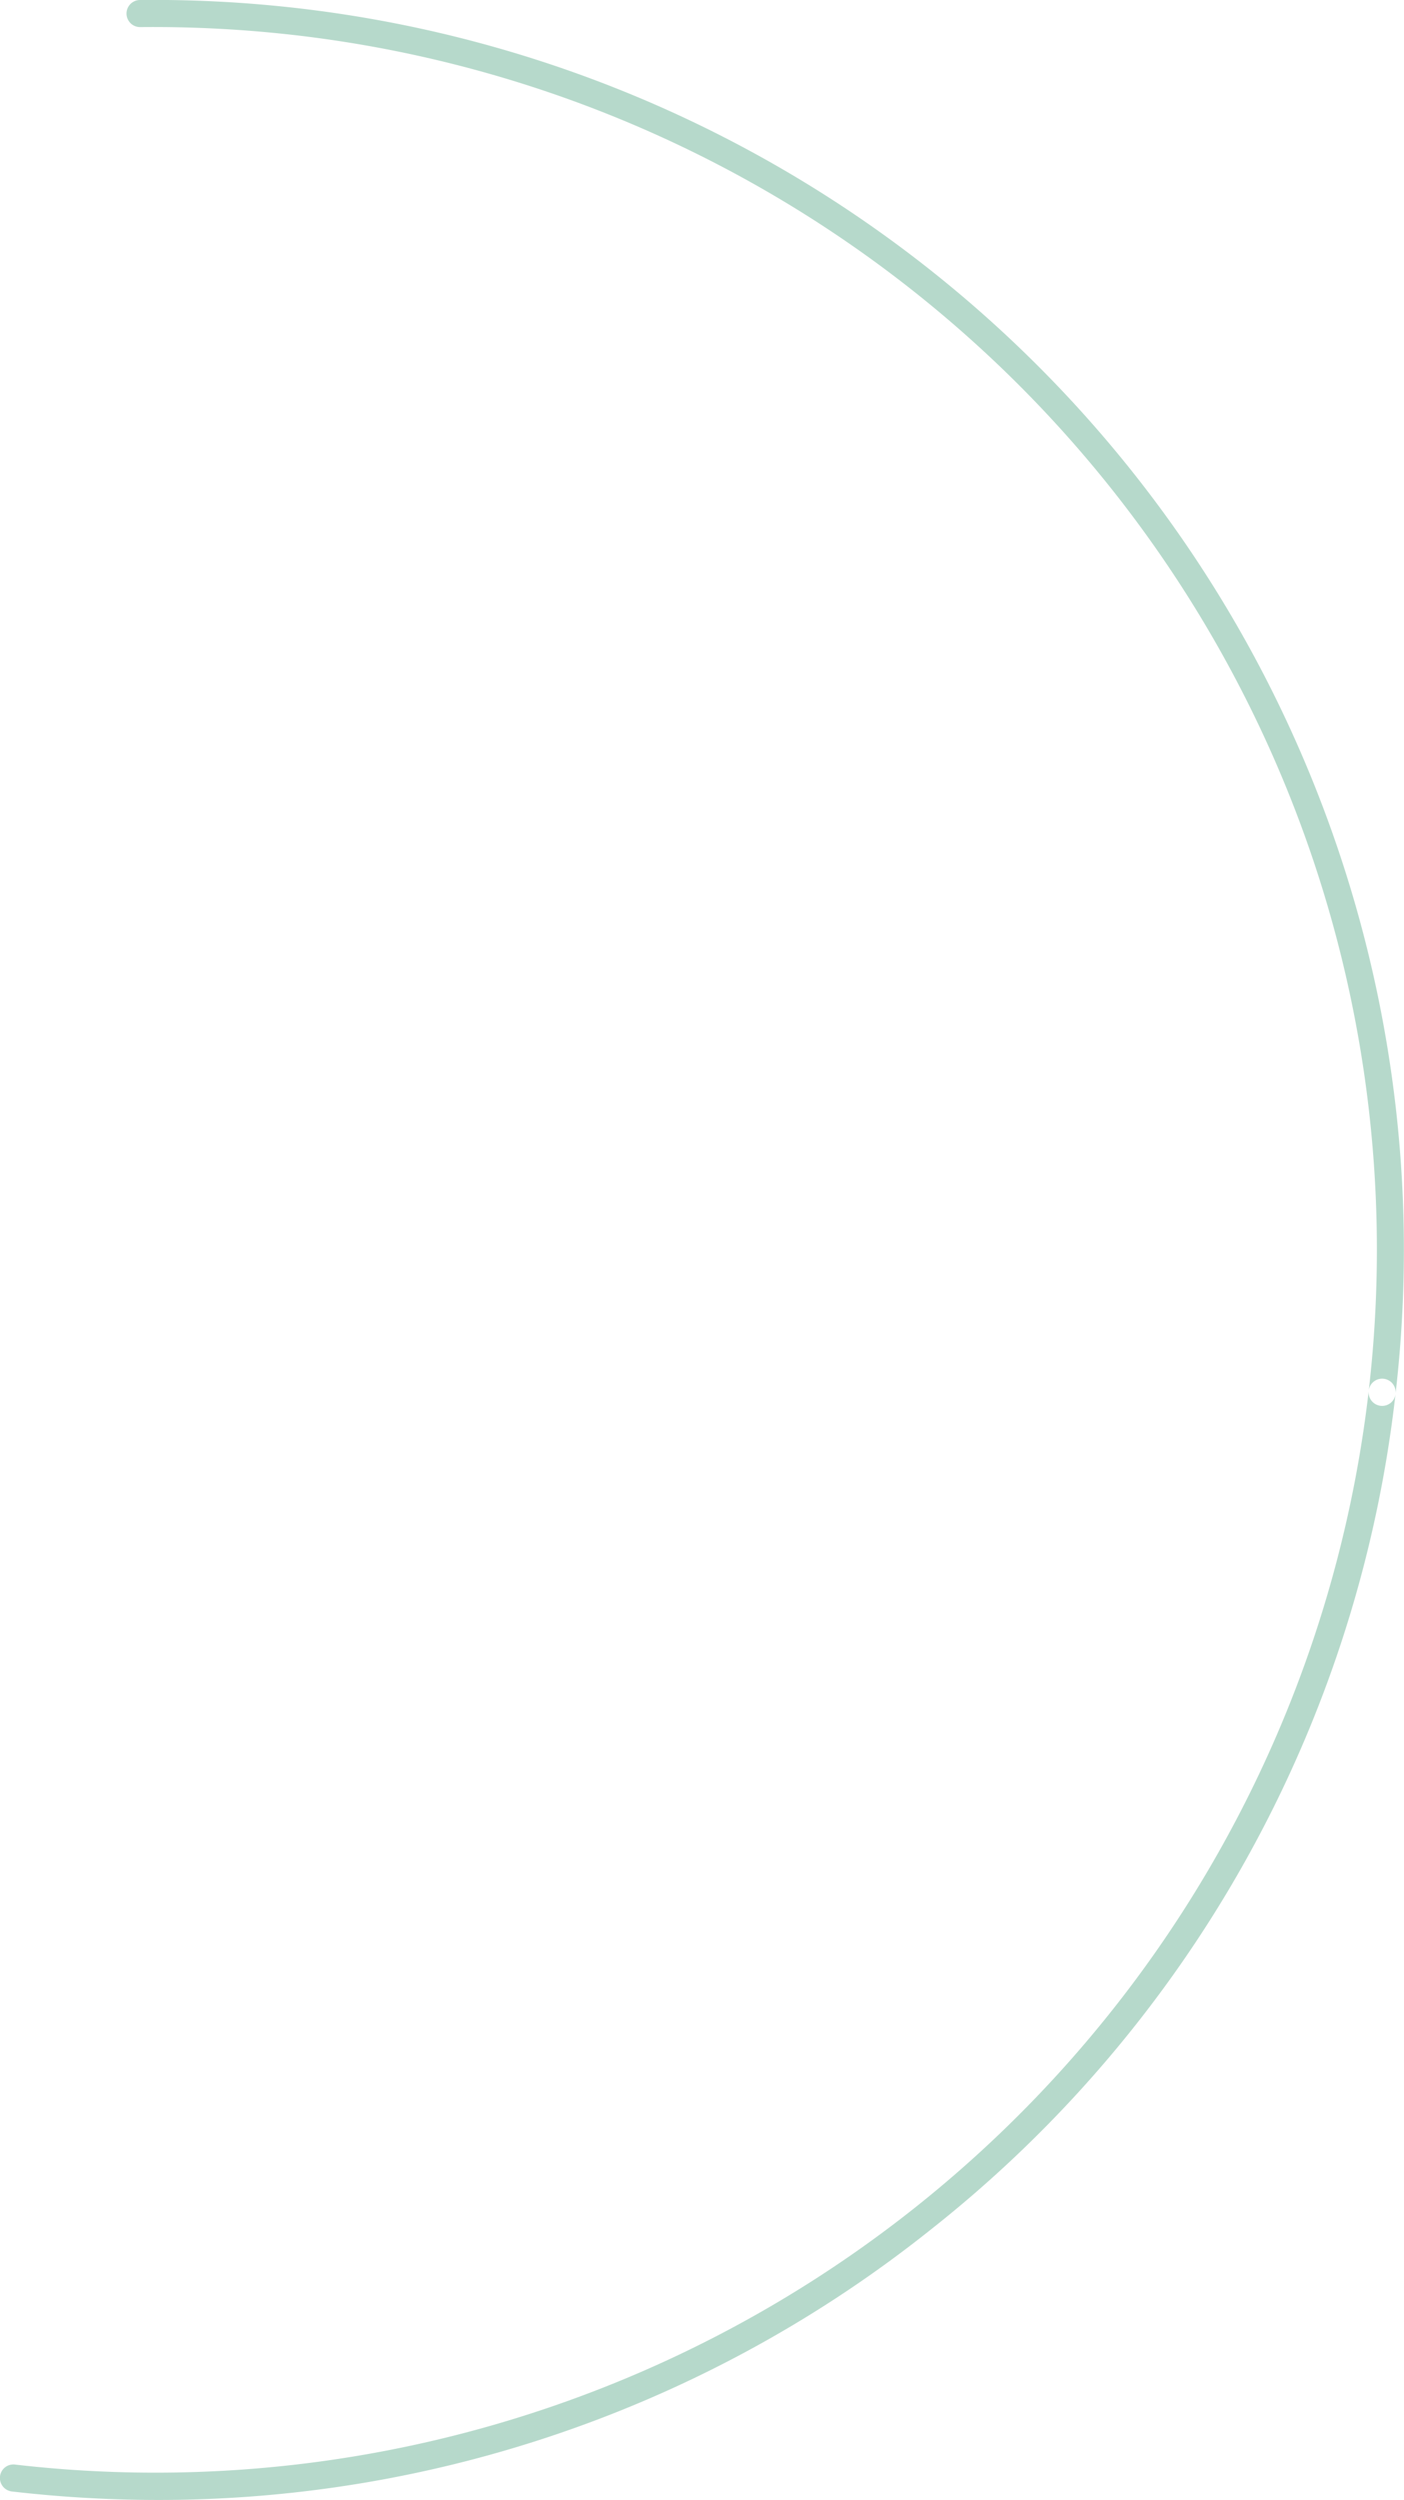<svg xmlns="http://www.w3.org/2000/svg" width="153.97" height="274" viewBox="0 0 153.97 274">
  <defs>
    <style>
      .cls-1 {
        fill: #b6d9cb;
        fill-rule: evenodd;
      }
    </style>
  </defs>
  <path class="cls-1" d="M1637.57,1714.09a1.028,1.028,0,0,1-.17-0.01,1.483,1.483,0,0,1-1.3-1.64,133.992,133.992,0,0,0-117.6-148.57,136.389,136.389,0,0,0-17.12-.9h-0.01a1.485,1.485,0,0,1-.02-2.97,138.405,138.405,0,0,1,17.49.92,136.965,136.965,0,0,1,120.2,151.86A1.474,1.474,0,0,1,1637.57,1714.09Zm-49.5,90.28a136.1,136.1,0,0,0,50.97-91.59,1.48,1.48,0,1,0-2.94-.34,133.932,133.932,0,0,1-148.46,117.68,1.476,1.476,0,0,0-1.64,1.3,1.492,1.492,0,0,0,1.3,1.65,139.788,139.788,0,0,0,16.04.93A135.764,135.764,0,0,0,1588.07,1804.37Z" transform="translate(-1486 -1560)"/>
</svg>
